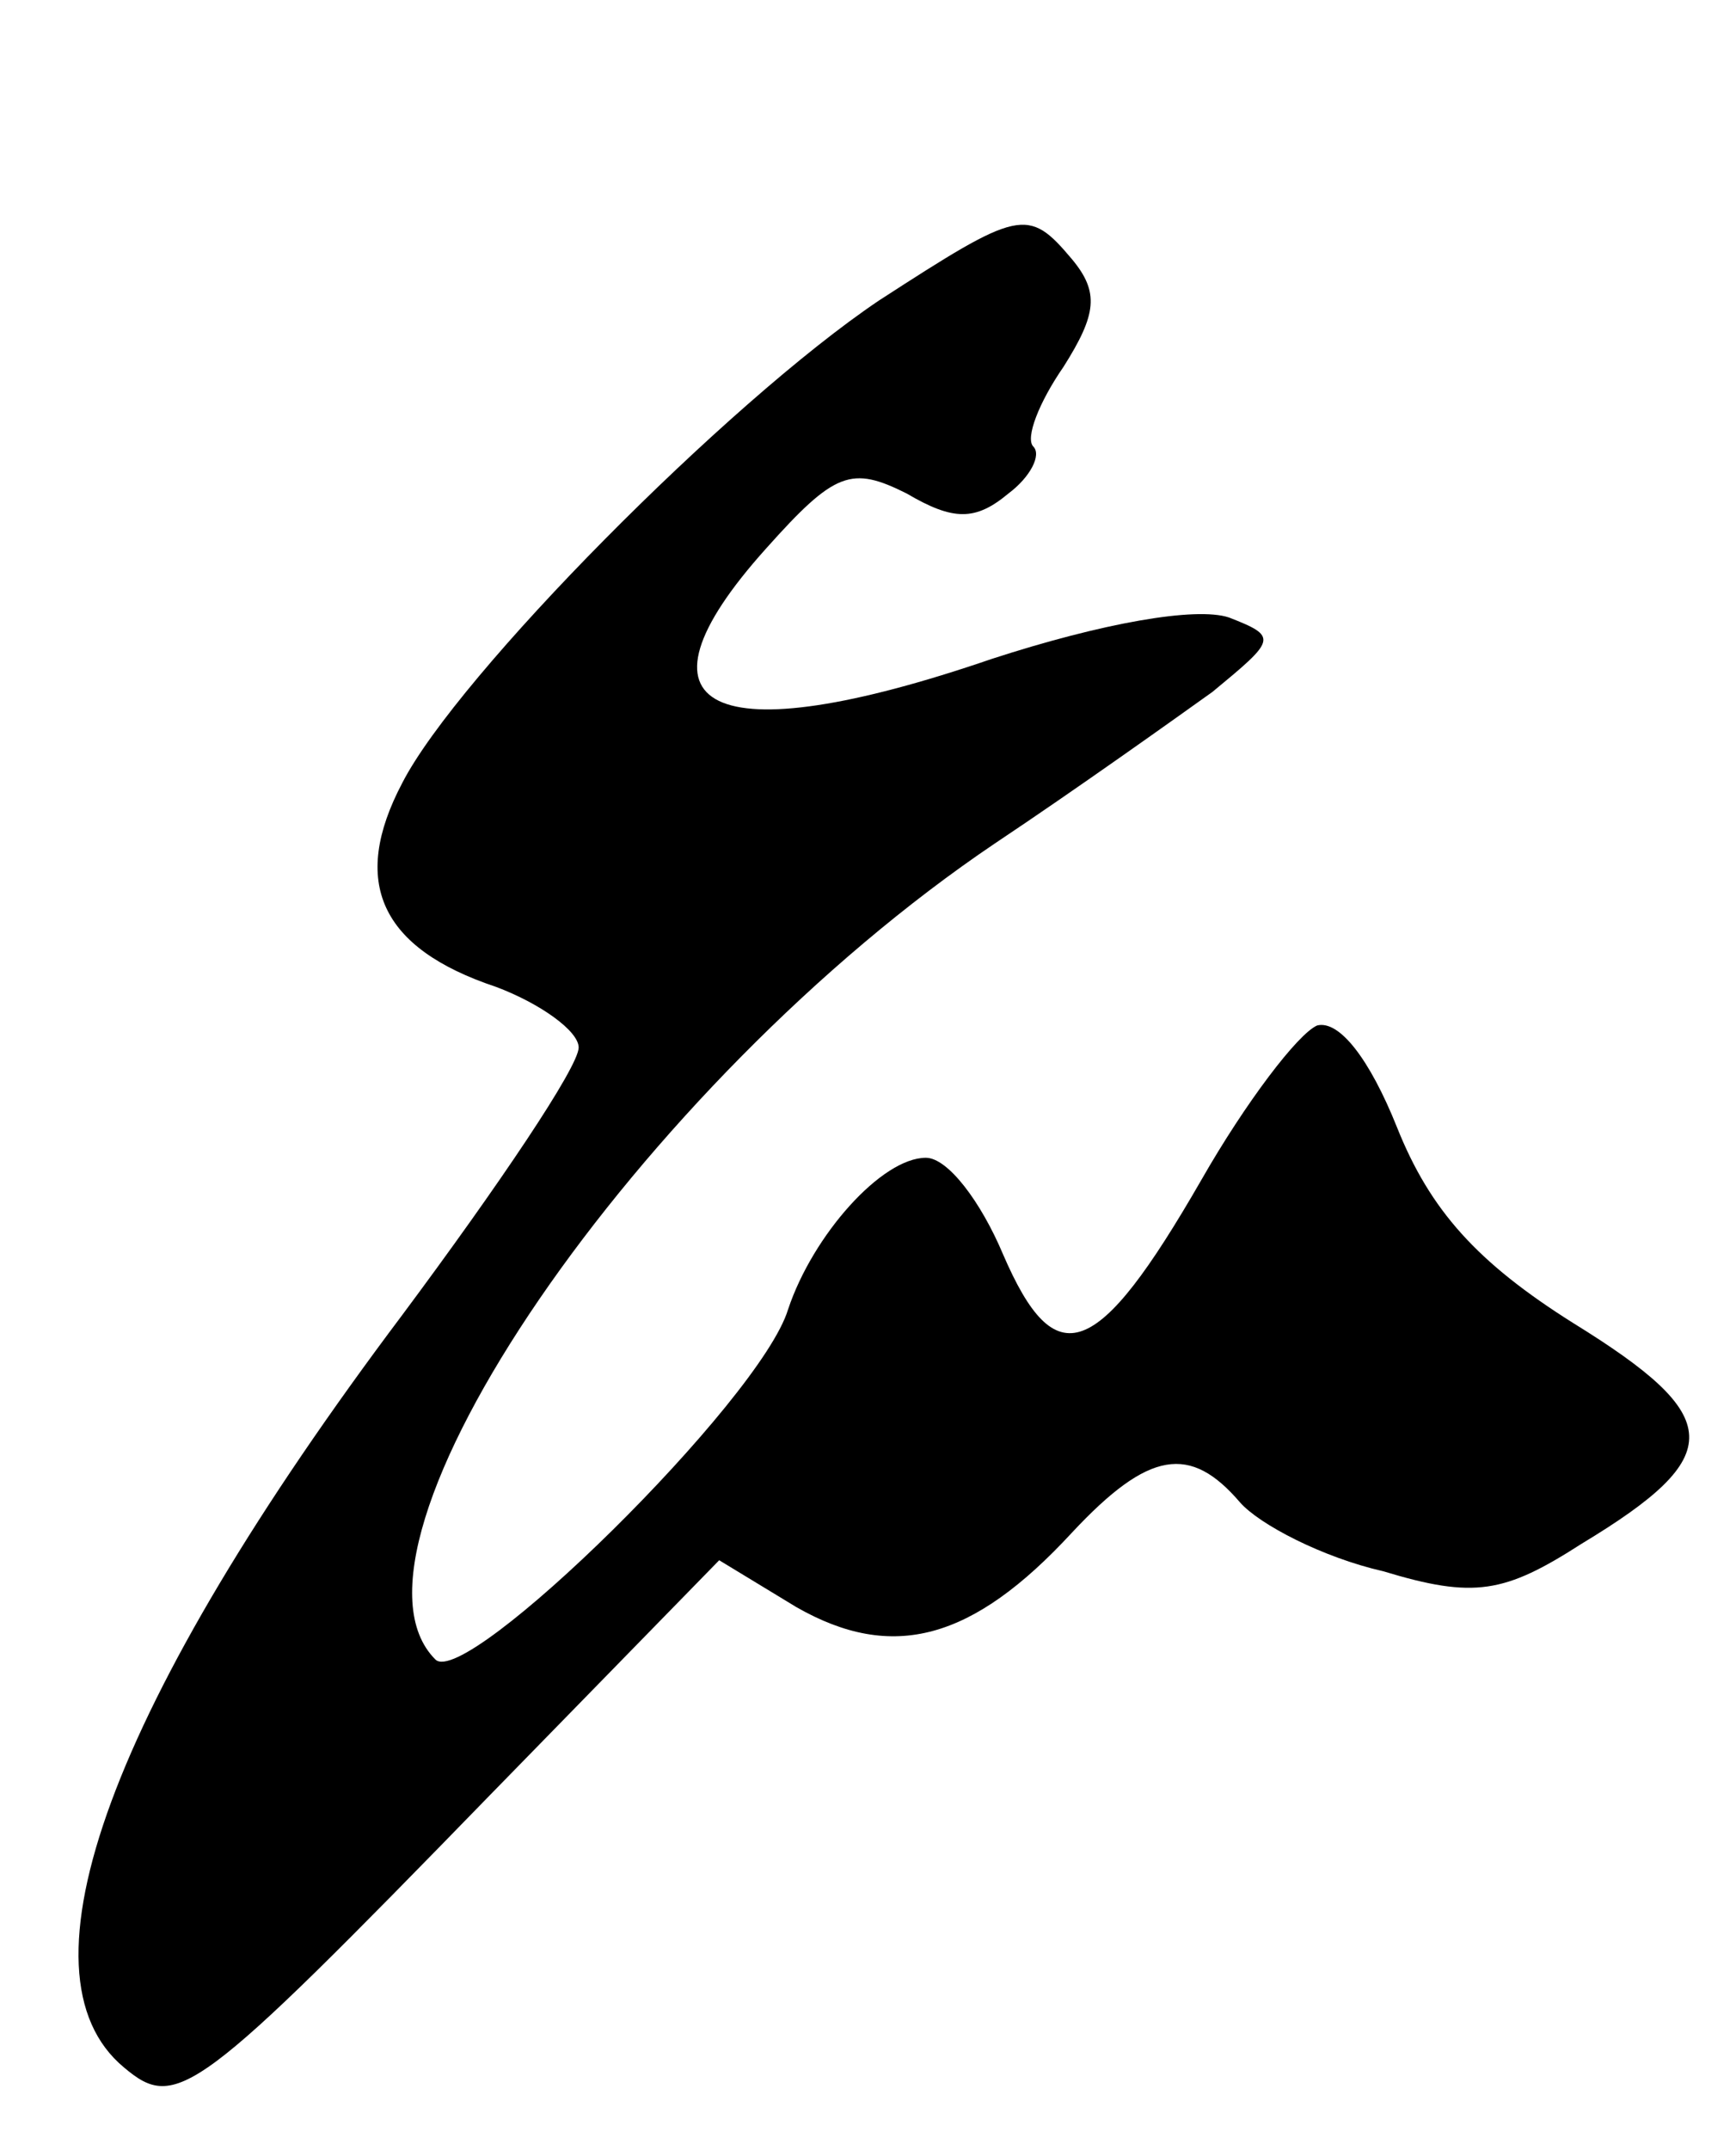 <?xml version="1.0" standalone="no"?>
<!DOCTYPE svg PUBLIC "-//W3C//DTD SVG 20010904//EN"
 "http://www.w3.org/TR/2001/REC-SVG-20010904/DTD/svg10.dtd">
<svg version="1.0" xmlns="http://www.w3.org/2000/svg"
 width="63pt" height="78pt" viewBox="0 0 63 78"
 preserveAspectRatio="xMidYMid meet">
<g transform="translate(0,78) scale(0.1,-0.1)"
fill="#000000" stroke="none">
<path d="M319 671 c-55 -37 -153 -136 -173 -175 -19 -36 -8 -60 34 -74 16 -6
30 -16 30 -22 0 -7 -29 -50 -64 -97 -106 -141 -142 -239 -101 -273 19 -16 26
-11 133 99 l83 85 28 -17 c35 -20 64 -12 100 27 28 30 43 32 61 11 7 -8 30
-20 52 -25 33 -10 44 -8 72 10 53 32 52 46 -3 80 -35 22 -52 41 -64 71 -10 25
-21 39 -29 37 -7 -3 -26 -28 -42 -56 -38 -66 -53 -71 -72 -27 -8 19 -20 35
-28 35 -16 0 -41 -28 -50 -55 -10 -33 -117 -138 -128 -127 -41 41 74 209 203
296 30 20 65 45 79 55 23 19 24 20 6 27 -12 4 -46 -2 -86 -15 -102 -35 -135
-19 -82 40 25 28 31 30 51 20 17 -10 25 -10 37 0 8 6 12 14 9 17 -3 3 2 16 11
29 12 19 13 27 3 39 -16 19 -19 18 -70 -15z"/>
</g>
</svg>
